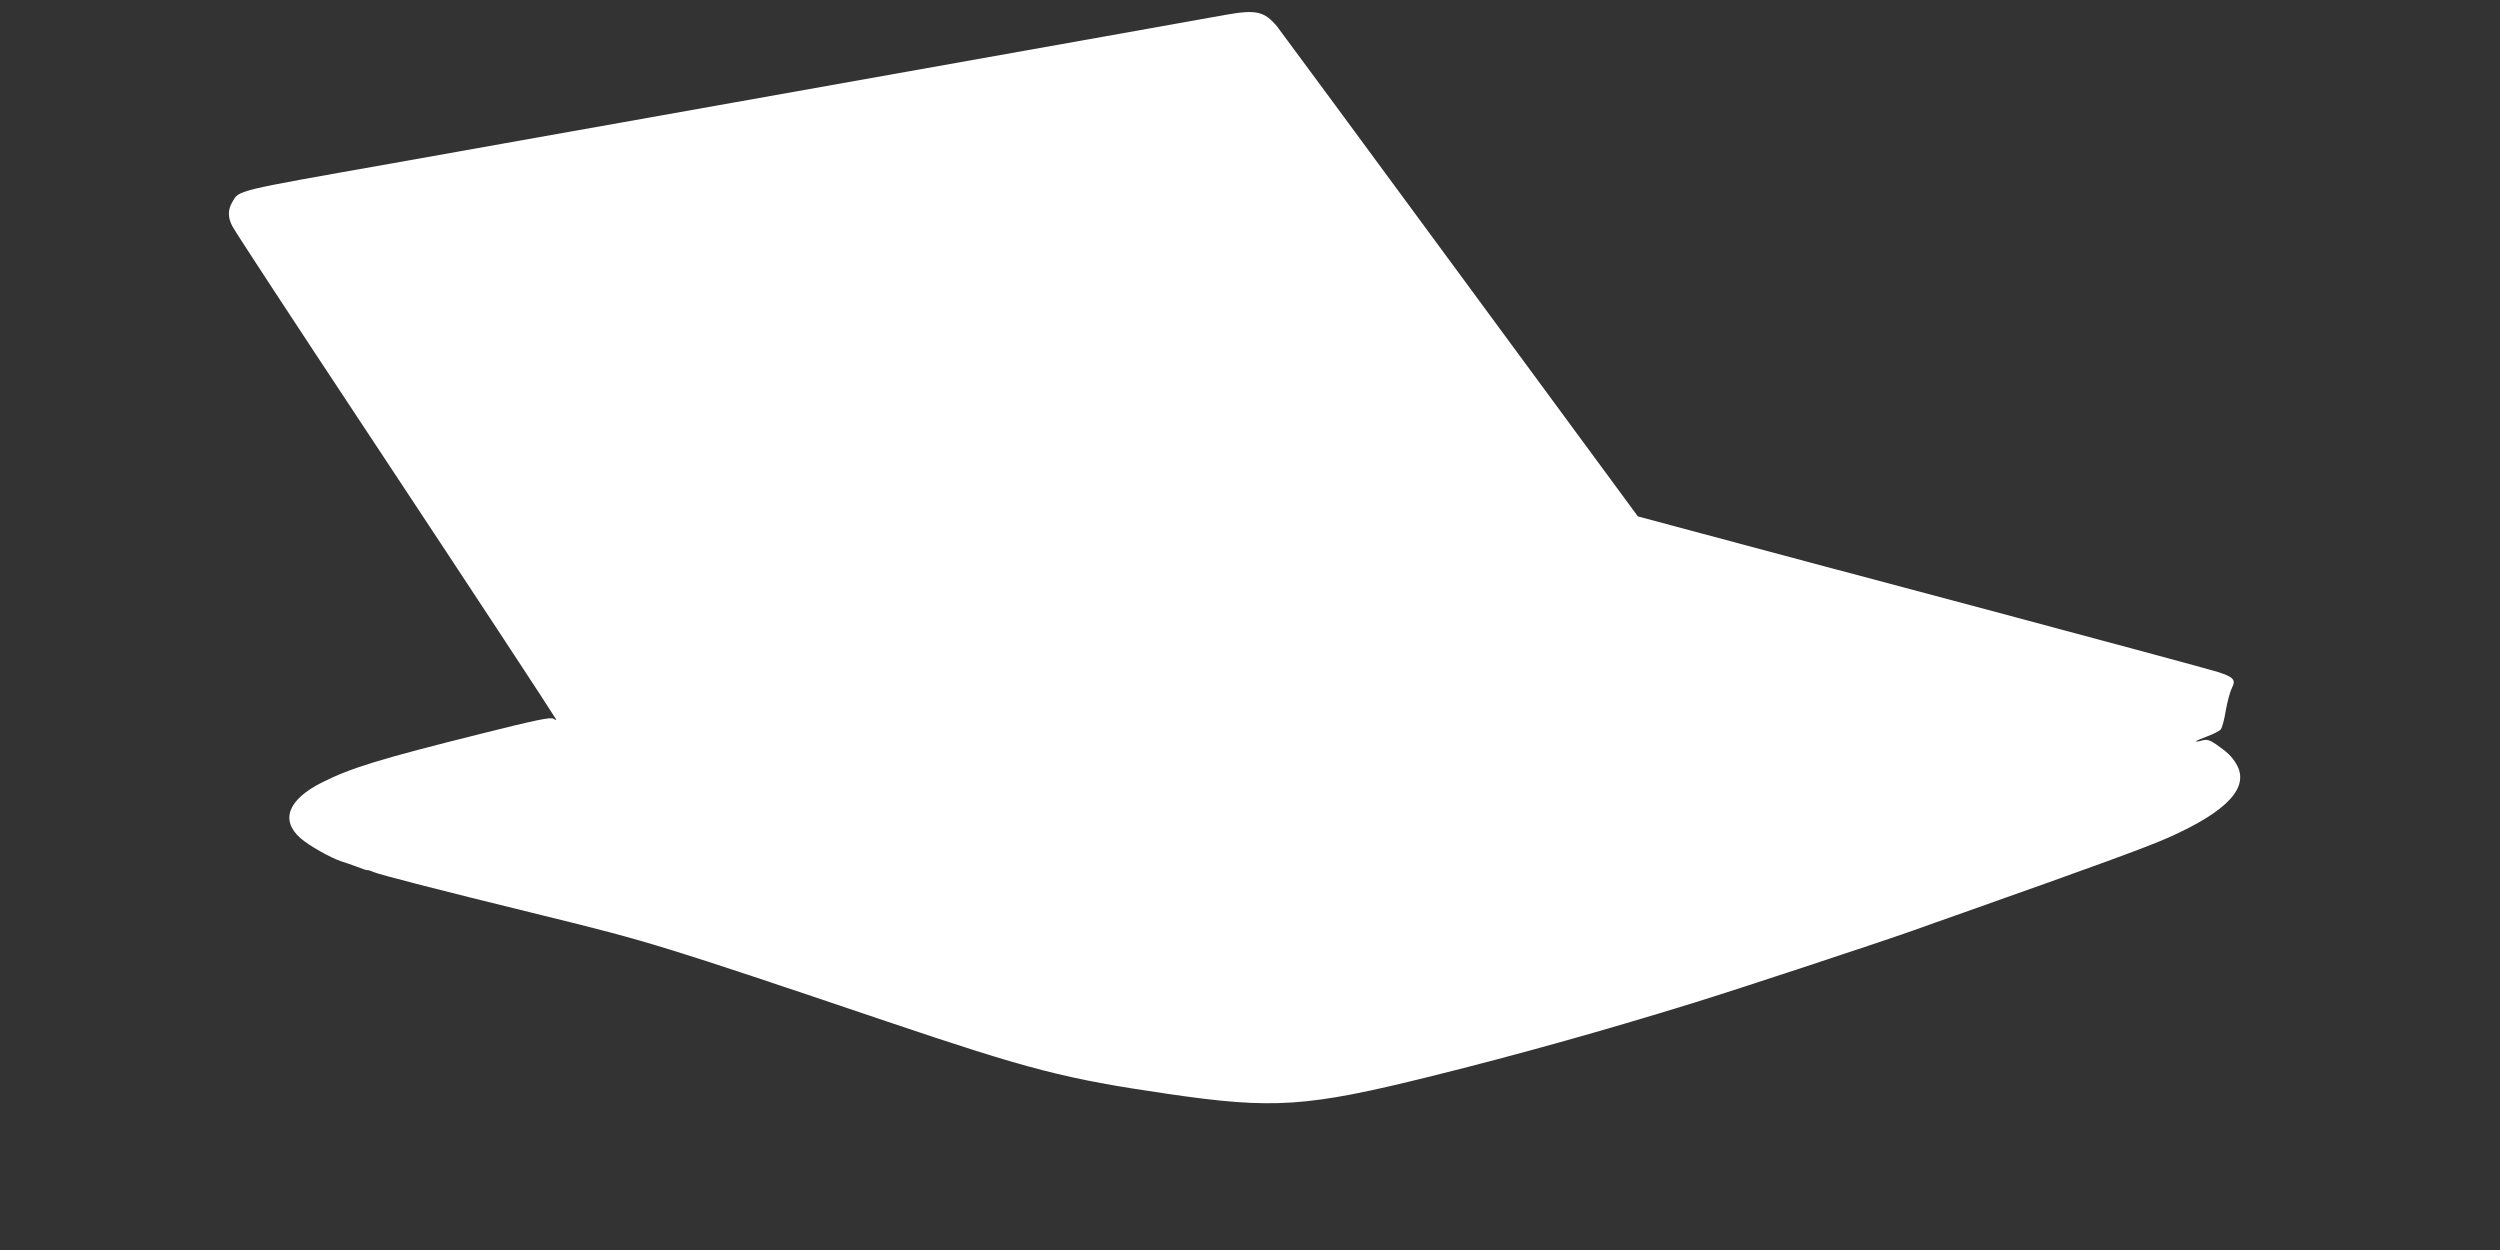 <?xml version="1.0" standalone="no"?>
<!DOCTYPE svg PUBLIC "-//W3C//DTD SVG 20010904//EN"
 "http://www.w3.org/TR/2001/REC-SVG-20010904/DTD/svg10.dtd">
<svg version="1.0" xmlns="http://www.w3.org/2000/svg"
 width="1280pt" height="640pt" viewBox="0 0 1280 640"
 preserveAspectRatio="xMidYMid meet">
<rect x="0" y="0" width="1280" height="640" fill="#333333" stroke="none"/>
<g transform="translate(0,640) scale(0.1,-0.1)"
fill="#ffffff" stroke="none">
<path d="M6275 6324 c-44 -8 -318 -57 -610 -109 -496 -88 -810 -144 -2470
-440 -357 -64 -891 -158 -1185 -211 -820 -145 -784 -137 -821 -199 -23 -40
-23 -78 1 -124 10 -21 319 -493 686 -1047 568 -859 936 -1419 968 -1472 7 -11
4 -11 -10 -2 -15 9 -85 -5 -364 -75 -529 -132 -674 -177 -821 -251 -174 -87
-215 -193 -111 -285 44 -39 156 -102 212 -120 14 -4 49 -16 78 -27 28 -11 52
-19 52 -17 0 2 15 -2 33 -10 37 -15 320 -88 862 -221 547 -134 618 -156 1760
-542 740 -250 919 -296 1440 -372 545 -80 716 -69 1358 91 427 106 878 232
1337 374 221 68 951 309 1120 369 52 19 172 61 265 94 681 241 927 331 1046
383 306 136 420 260 348 379 -24 39 -45 59 -104 100 -32 22 -46 25 -69 19 -52
-14 -39 -3 23 20 32 12 64 28 71 36 7 8 19 52 26 97 8 46 22 97 31 115 22 42
10 56 -70 82 -34 11 -570 156 -1192 322 -621 165 -1276 340 -1454 388 l-325
87 -908 1234 c-499 679 -922 1252 -939 1274 -65 78 -107 88 -264 60z"/>
</g>
</svg>
